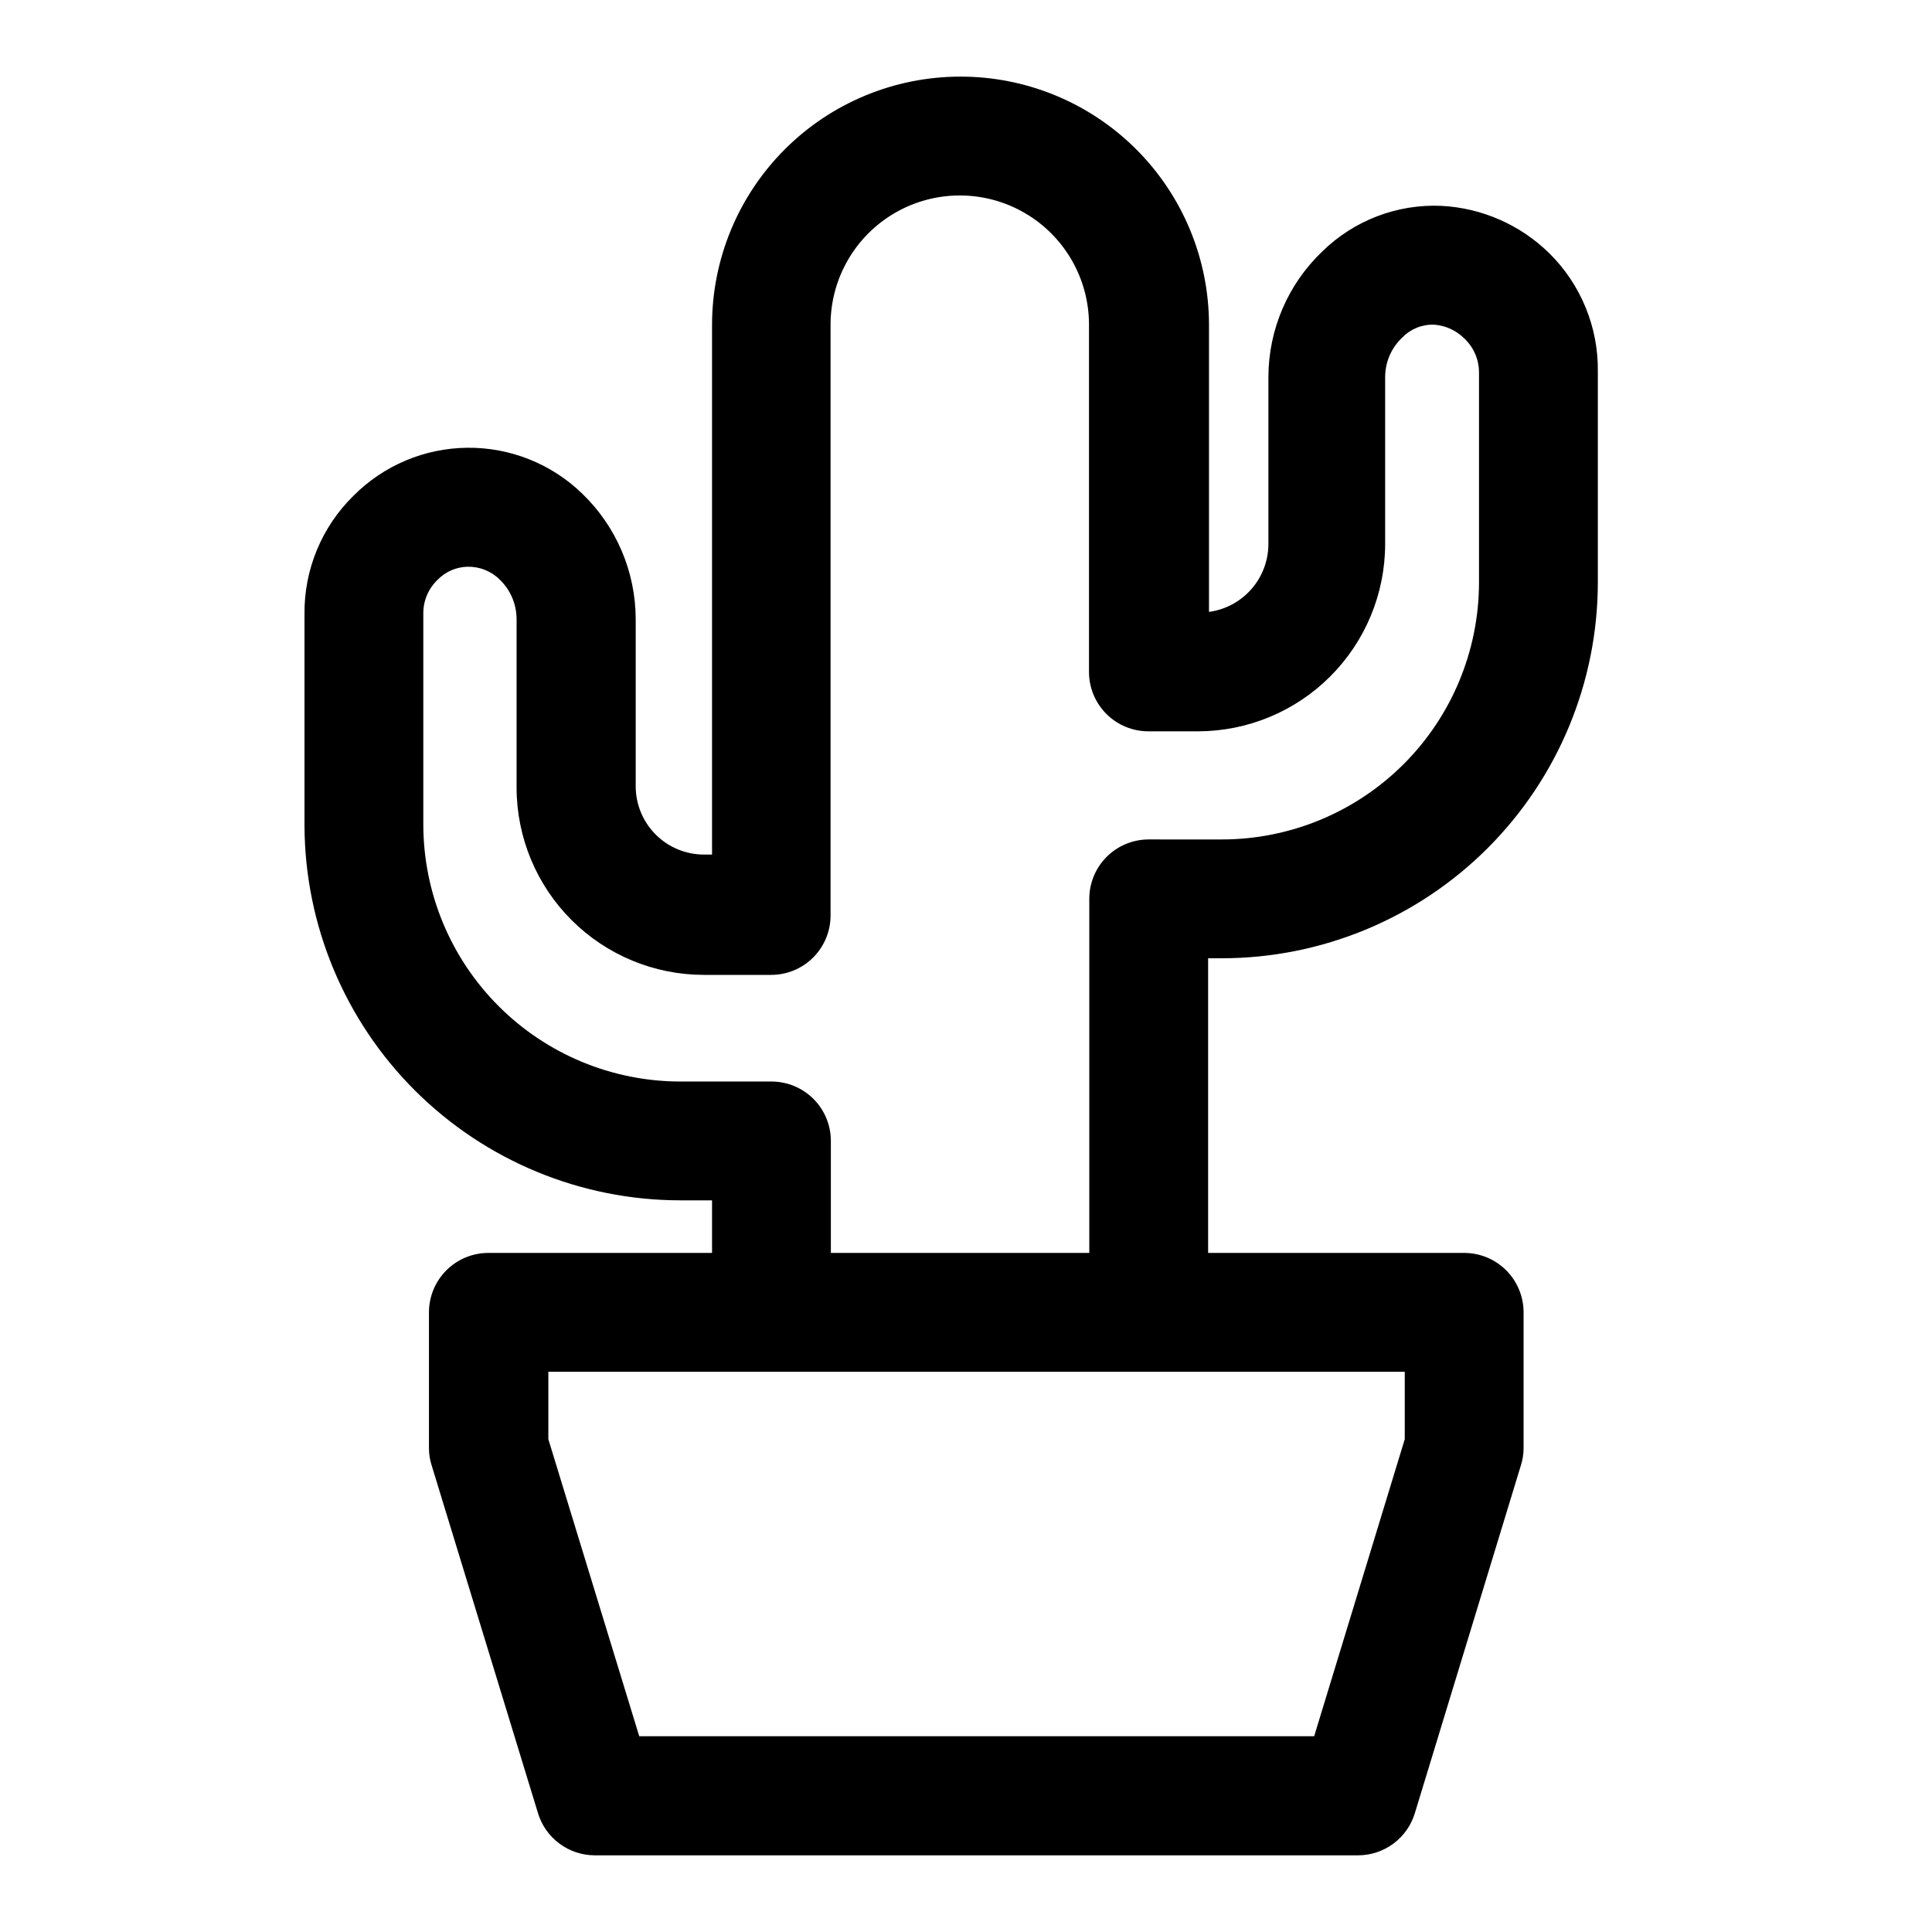 <?xml version="1.0" encoding="UTF-8"?>
<!-- Uploaded to: ICON Repo, www.svgrepo.com, Generator: ICON Repo Mixer Tools -->
<svg fill="#000000" width="800px" height="800px" version="1.1" viewBox="144 144 512 512" xmlns="http://www.w3.org/2000/svg">
 <path d="m467.86 397.95c26.391-0.023 51.695-10.508 70.363-29.164 18.668-18.652 29.176-43.949 29.219-70.34v-55.891c0.176-11.82-4.488-23.195-12.91-31.488-7.684-7.516-17.844-11.969-28.578-12.516-11.707-0.508-23.105 3.852-31.488 12.043-9.125 8.676-14.301 20.707-14.324 33.297v44.32c-0.02 4.387-1.621 8.621-4.516 11.922-2.894 3.297-6.883 5.438-11.23 6.027v-76.121c-0.02-17.469-6.984-34.211-19.359-46.543-12.371-12.328-29.141-19.23-46.605-19.191-17.43 0.023-34.137 6.953-46.457 19.277-12.324 12.32-19.254 29.027-19.277 46.457v140.43h-2.125c-4.801 0-9.406-1.906-12.801-5.301s-5.305-8-5.305-12.805v-44.316c-0.027-12.574-5.172-24.598-14.246-33.301-8.152-7.863-19.074-12.203-30.398-12.086-11.328 0.117-22.152 4.684-30.141 12.715-8.449 8.281-13.141 19.66-12.988 31.488v55.973c0.105 26.348 10.641 51.586 29.301 70.188 18.664 18.602 43.93 29.059 70.281 29.078h8.422v13.934h-59.273c-4.176 0-8.184 1.656-11.133 4.609-2.953 2.953-4.613 6.957-4.613 11.133v35.977c-0.008 1.551 0.23 3.09 0.707 4.566l28.184 92.18c0.977 3.231 2.969 6.059 5.676 8.07s5.988 3.102 9.359 3.109h202.31c3.371-0.008 6.652-1.098 9.359-3.109s4.695-4.84 5.676-8.07l28.102-92.18c0.473-1.477 0.711-3.016 0.711-4.566v-35.977c0-4.176-1.66-8.18-4.613-11.133s-6.957-4.609-11.133-4.609h-67.855v-78.09zm48.414 109.58v17.871l-24.008 78.719h-178.86l-24.09-78.719v-17.871zm-67.859-141.07c-4.176 0-8.18 1.656-11.133 4.609s-4.609 6.957-4.609 11.133v93.836h-68.488v-29.68c0-4.176-1.656-8.18-4.609-11.133-2.953-2.949-6.957-4.609-11.133-4.609h-24.168c-18.055-0.02-35.359-7.203-48.125-19.969s-19.945-30.07-19.969-48.125v-55.969c-0.02-3.359 1.348-6.578 3.781-8.895 2.07-2.137 4.894-3.383 7.871-3.465 3.203-0.09 6.301 1.133 8.578 3.383 2.856 2.738 4.477 6.516 4.488 10.473v44.711c0.02 13.148 5.254 25.75 14.551 35.047 9.293 9.297 21.898 14.527 35.043 14.547h17.871c4.176 0 8.18-1.656 11.133-4.609 2.949-2.953 4.609-6.957 4.609-11.133v-156.57c0-12.234 6.527-23.539 17.121-29.656 10.598-6.117 23.648-6.117 34.246 0 10.594 6.117 17.121 17.422 17.121 29.656v92.023c0 4.176 1.656 8.18 4.609 11.133s6.957 4.609 11.133 4.609h13.148c13.145-0.02 25.746-5.25 35.043-14.547 9.297-9.297 14.527-21.898 14.551-35.047v-44.32c0.012-3.969 1.664-7.758 4.562-10.469 2.203-2.269 5.266-3.5 8.426-3.383 2.957 0.215 5.746 1.469 7.871 3.539 2.523 2.309 3.977 5.559 4.016 8.977v55.891c-0.043 18.039-7.234 35.328-19.996 48.074-12.762 12.75-30.059 19.918-48.098 19.941z"/>
</svg>